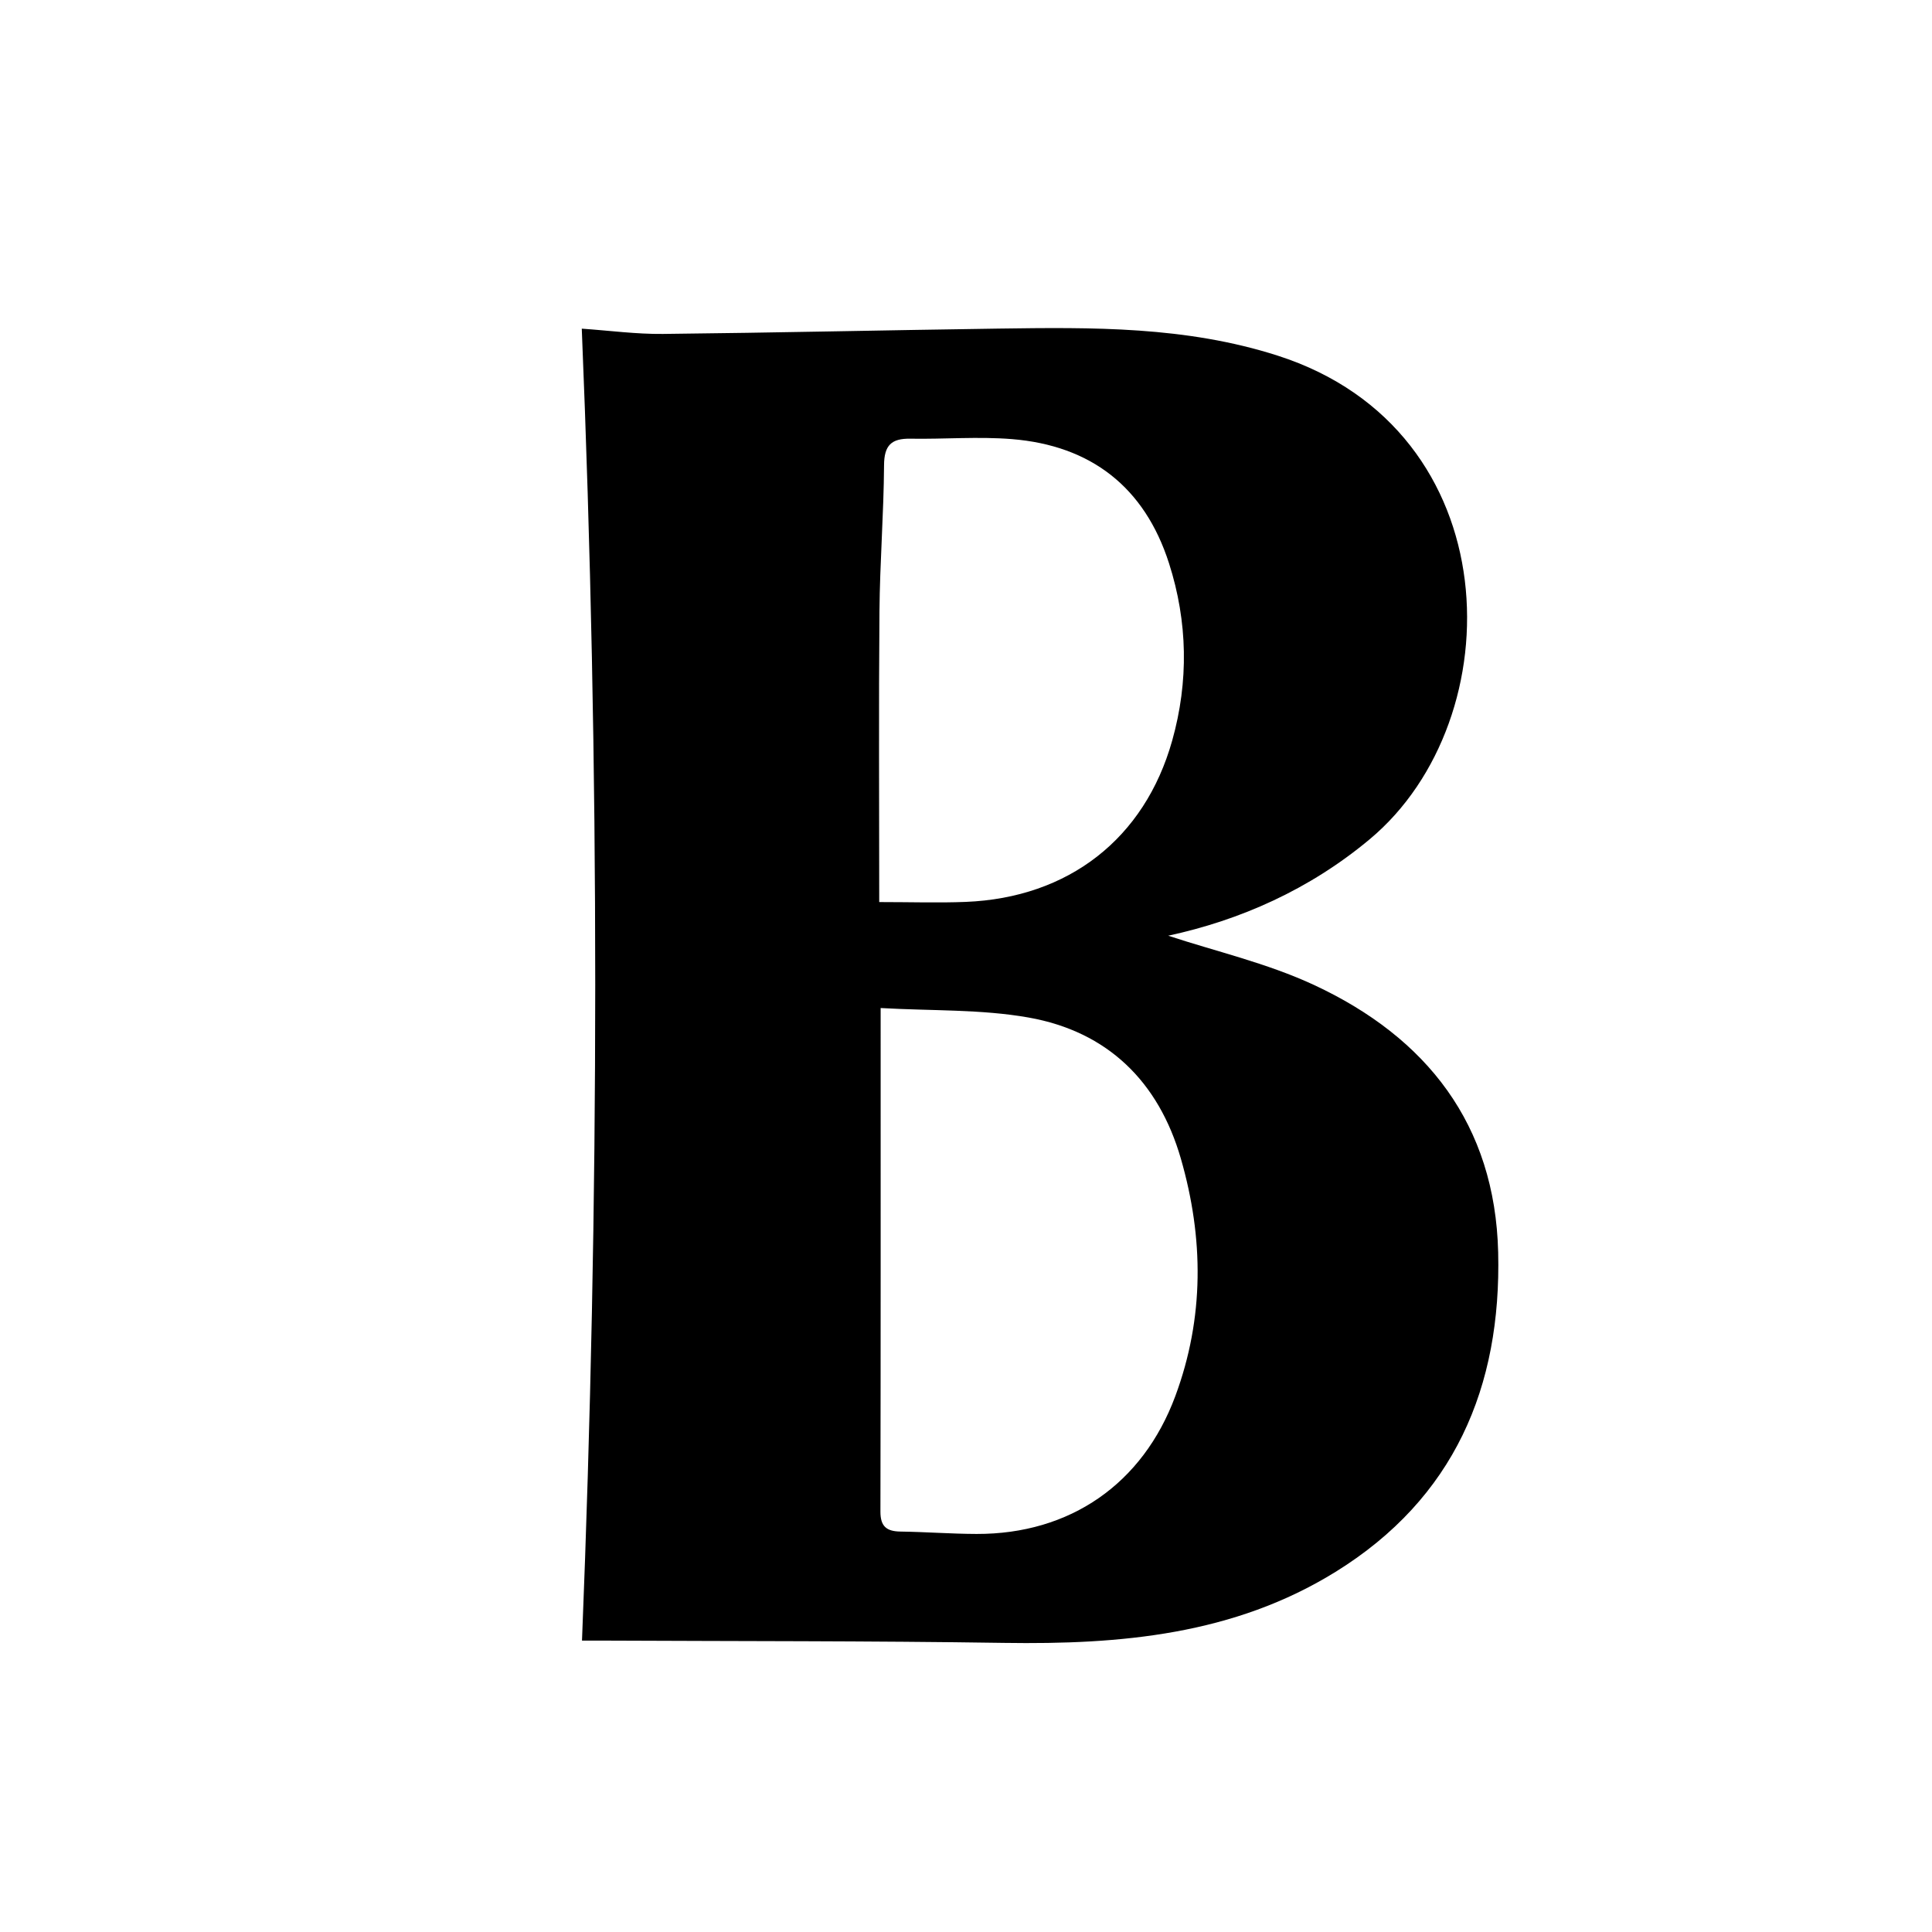 <?xml version="1.0" encoding="UTF-8"?>
<svg id="Layer_1" xmlns="http://www.w3.org/2000/svg" viewBox="0 0 1724.9 1724.9">
  <path d="M519.61,1464.71c15.68-391.48,15.91-779.8-.2-1171.27,24.73,1.7,48.56,4.94,72.36,4.7,99.86-1.05,199.7-3.37,299.56-4.77,83.95-1.18,167.44-2.12,249.32,24.13,207.64,66.56,210.57,324.47,82.42,431.62-54.03,45.17-115.89,72.41-180.08,86.28,41.87,13.85,88.16,24.44,130.24,44.02,100.59,46.81,161.57,124.5,164.34,238.62,2.92,120.28-39.19,219.69-145.17,285.32-90.84,56.25-192.08,64.99-295.87,63.42-119.93-1.82-239.89-1.47-359.84-2.05-4.89-.02-9.78,0-17.09,0ZM786.24,899.97c0,155.01.11,302.31-.19,449.61-.03,13.25,5.5,17.64,17.9,17.81,22.65.31,45.29,2.07,67.94,2.13,83.56.23,148.37-44.78,177.4-122.97,26.01-70.07,25.44-141.17,5-212.07-19.8-68.69-65.32-113.53-136.06-126.04-42.32-7.48-86.26-5.85-131.99-8.46ZM784.98,805.37c28.74,0,53.02.82,77.23-.15,91.7-3.67,159.67-56.38,184.31-143.94,14.86-52.82,13.92-106.21-2.85-158.46-21.76-67.8-69.54-105.1-140.4-110.79-30-2.41-60.37.16-90.56-.36-16.95-.29-23.31,5.97-23.43,23.62-.29,43.52-3.73,87.02-4.1,130.54-.72,85.3-.21,170.61-.21,259.53Z"/>
</svg>